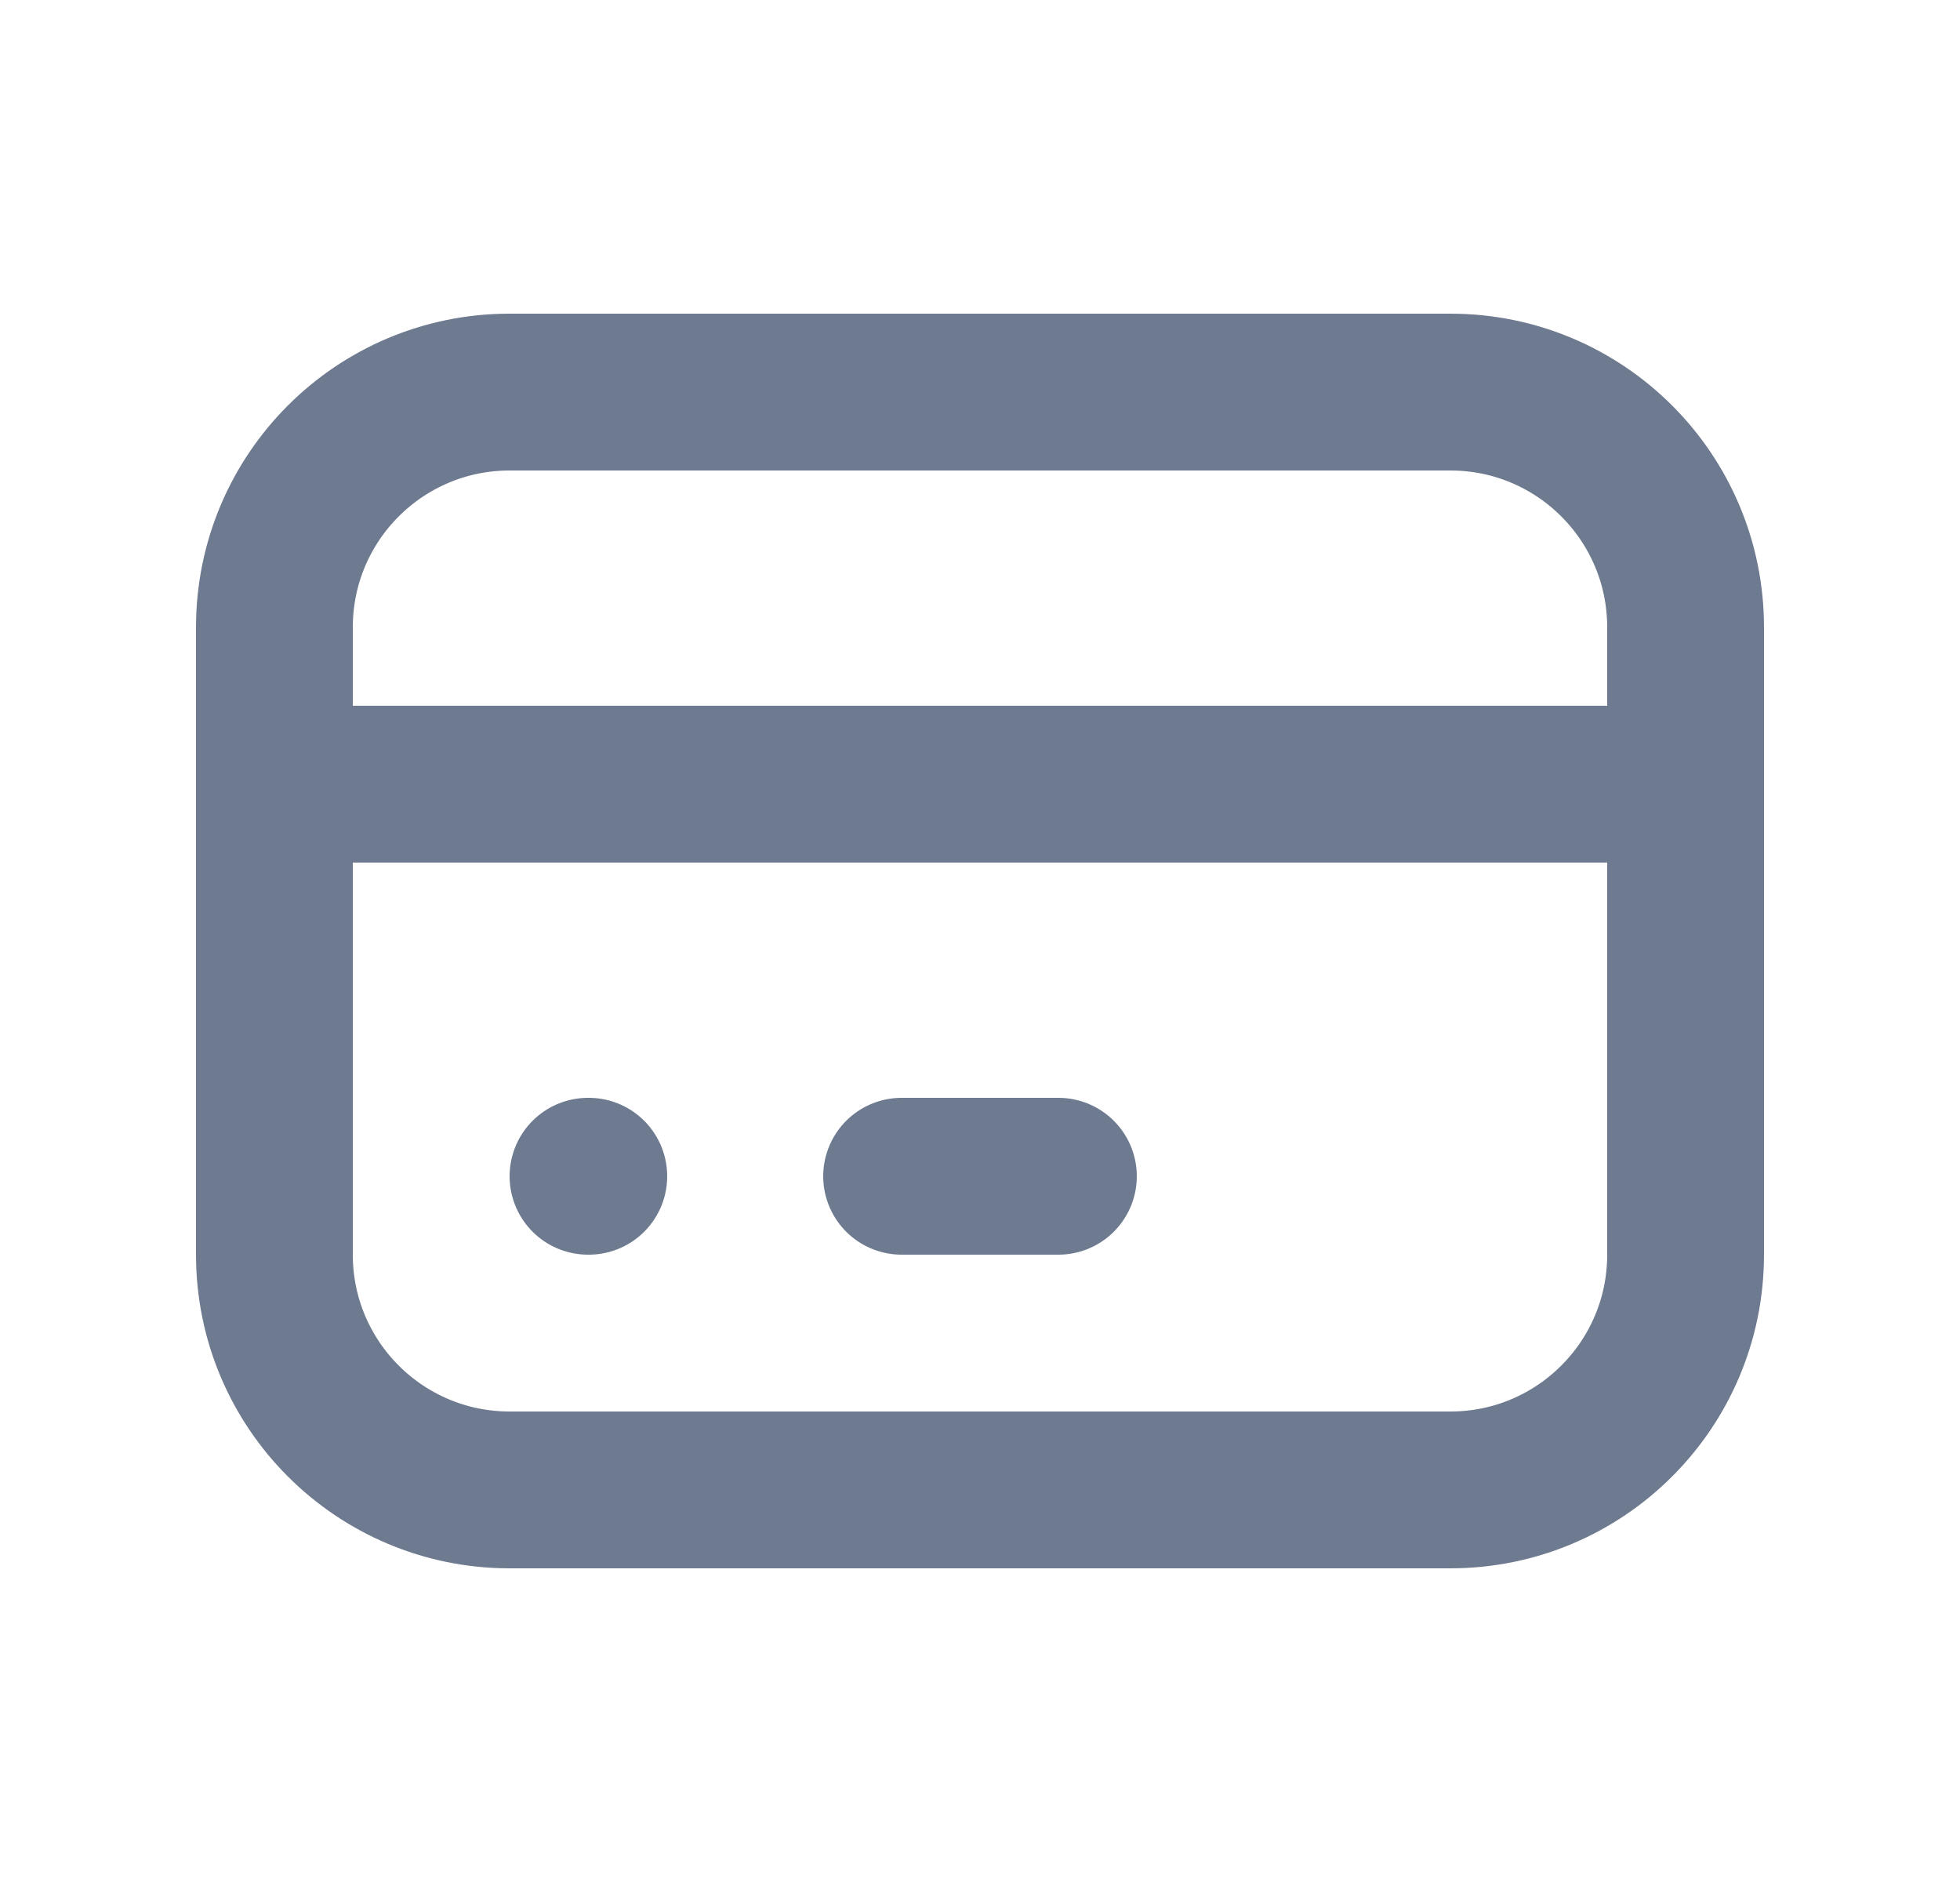 <svg width="25" height="24" viewBox="0 0 25 24" fill="none" xmlns="http://www.w3.org/2000/svg">
<path d="M3.5 10H21.5M7.5 15H7.51M11.5 15H13.5M6.5 5H18.5C20.157 5 21.5 6.343 21.5 8V16C21.5 17.657 20.157 19 18.5 19H6.5C4.843 19 3.5 17.657 3.5 16V8C3.5 6.343 4.843 5 6.5 5Z" stroke="#6E7A8F" stroke-width="2" stroke-linecap="round" stroke-linejoin="round"/>
</svg>
